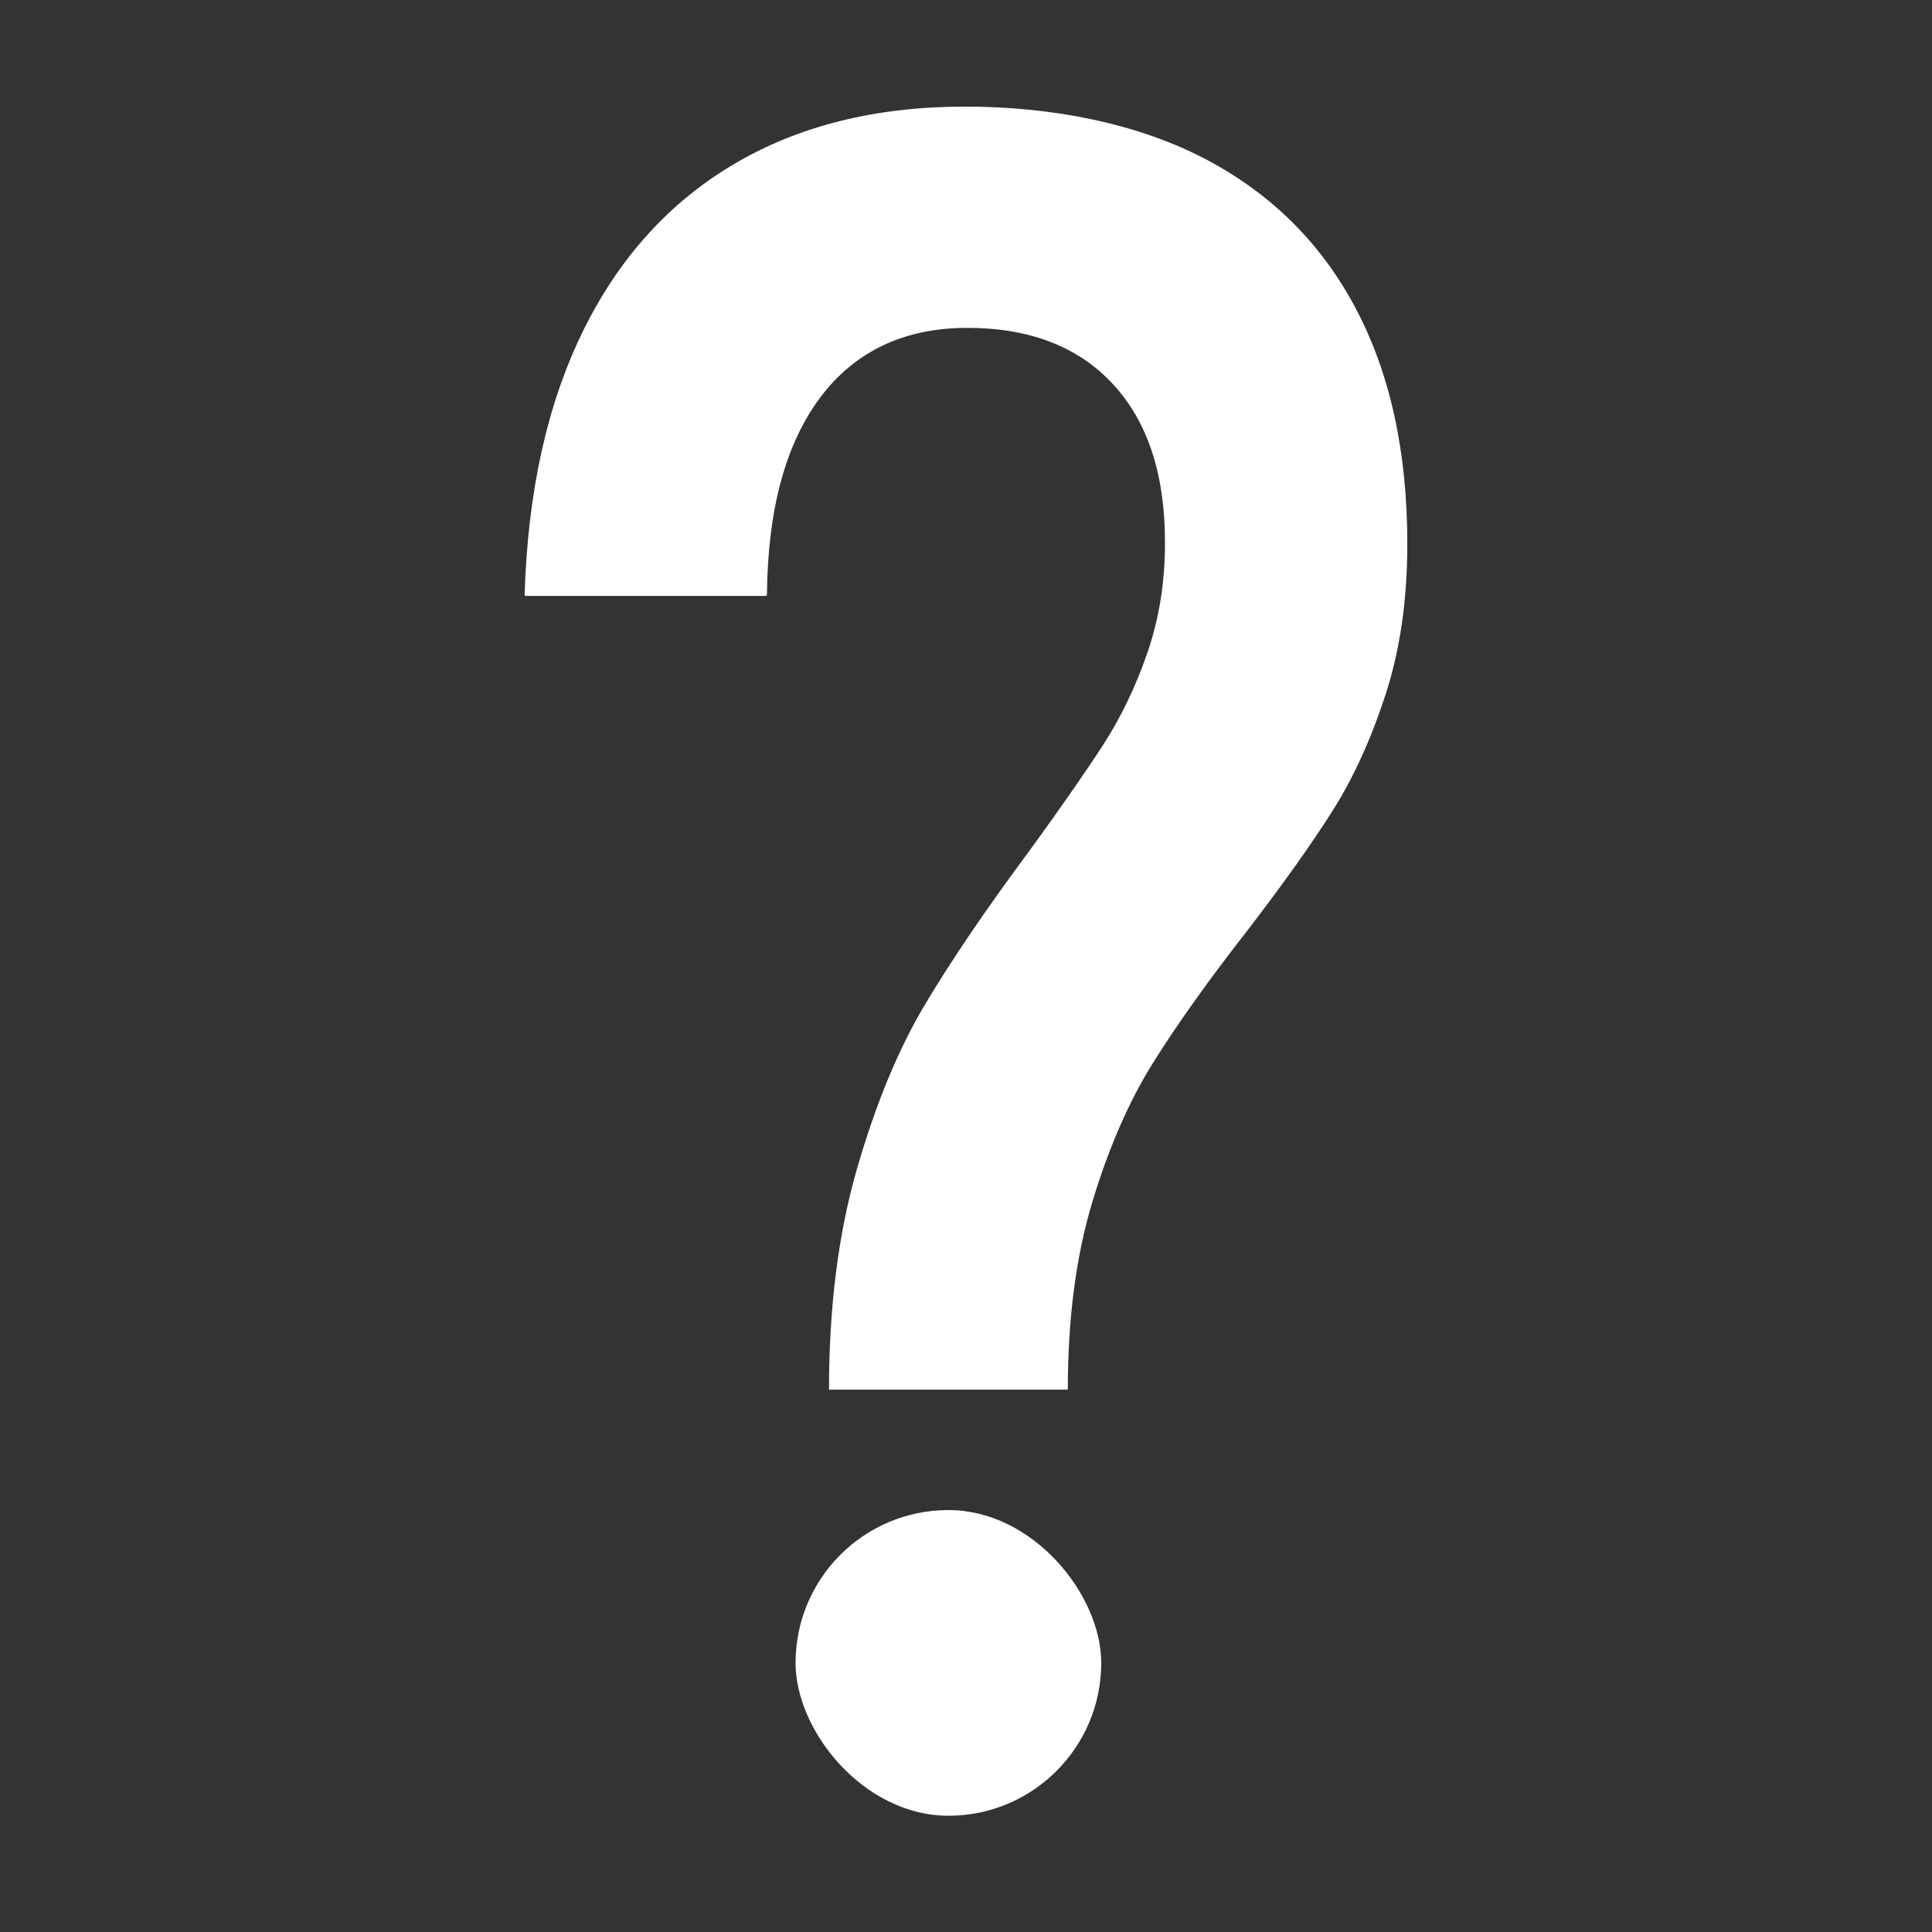 <?xml version="1.0" encoding="utf-8"?>
<svg xmlns="http://www.w3.org/2000/svg" id="_ÎÓÈ_1" data-name="—ÎÓÈ_1" viewBox="0 0 4000 4000">
  <rect x="0" y="0" width="4000" height="4000" fill="#333333" stroke="none"/>
  <defs>
    <style>
      .cls-1 {
        fill: #fff;
      }
    </style>
  </defs>
  <g>
    <path class="cls-1" d="M1774.5,2419.06c38.78-134.1,85.63-247.22,140.58-339.33,54.91-92.1,126.83-197.91,215.71-317.51,64.61-88.84,115.51-161.97,152.7-219.35,37.15-57.33,67.86-121.19,92.1-191.47,24.24-70.29,36.36-145.8,36.36-226.62v-2.42c0-140.58-35.98-249.65-107.86-327.21-71.92-77.56-172.5-116.34-301.76-116.34s-232.3,48.1-304.18,144.21c-71.92,96.15-108.69,232.3-110.28,408.4h0c0,1.34-1.09,2.42-2.42,2.42h-496.87c-1.34,0-2.42-1.09-2.42-2.42h0c6.44-213.29,46.85-395.45,121.19-546.55,74.3-151.07,178.52-266.2,312.66-345.38,134.1-79.15,293.27-118.76,477.48-118.76s357.09,35.56,494.44,106.64c137.32,71.12,241.96,174.13,313.87,309.03,71.88,134.94,107.86,297.74,107.86,488.38v2.42c0,114.75-14.96,218.14-44.84,310.24-29.92,92.1-66.28,172.09-109.07,239.95-42.83,67.86-101.42,150.27-175.72,247.22-80.82,103.43-146.26,195.11-196.32,275.09-50.1,79.98-92.1,176.14-126.03,288.43-33.93,112.33-50.9,242-50.9,389.01h-494.44c0-171.25,19.39-323.95,58.17-458.09Z"/>
    <rect class="cls-1" x="1647.11" y="3126.42" width="632.89" height="632.9" rx="316.45" ry="316.45"/>
  </g>
</svg>